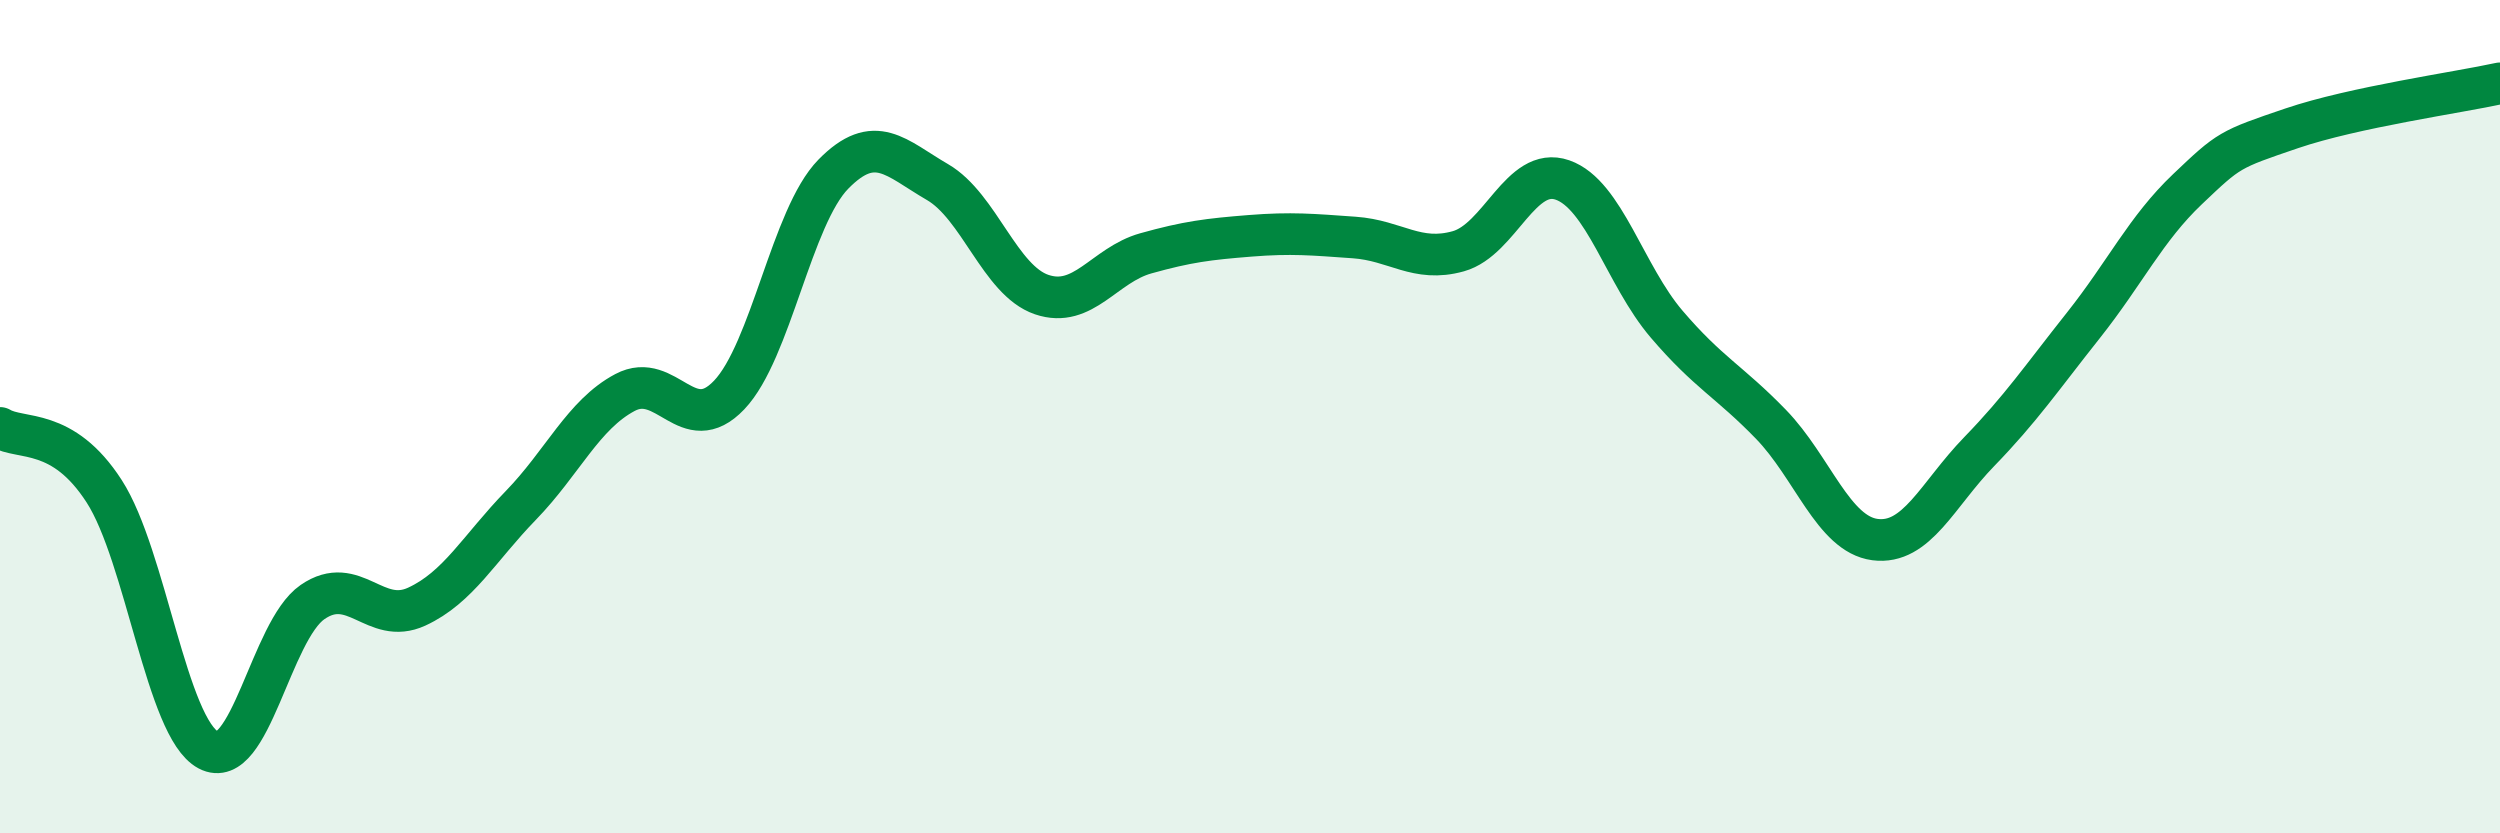 
    <svg width="60" height="20" viewBox="0 0 60 20" xmlns="http://www.w3.org/2000/svg">
      <path
        d="M 0,10.27 C 0.5,10.57 1.5,10.24 2.5,11.79 C 3.5,13.34 4,17.47 5,18 C 6,18.53 6.5,15.14 7.5,14.45 C 8.5,13.76 9,15.02 10,14.56 C 11,14.1 11.5,13.16 12.5,12.13 C 13.5,11.1 14,9.95 15,9.42 C 16,8.89 16.5,10.53 17.5,9.48 C 18.5,8.43 19,5.2 20,4.18 C 21,3.16 21.5,3.79 22.5,4.37 C 23.5,4.95 24,6.73 25,7.07 C 26,7.41 26.5,6.36 27.5,6.08 C 28.5,5.8 29,5.74 30,5.66 C 31,5.58 31.5,5.63 32.5,5.7 C 33.5,5.77 34,6.31 35,6.03 C 36,5.75 36.5,3.97 37.5,4.32 C 38.5,4.67 39,6.61 40,7.78 C 41,8.95 41.5,9.15 42.5,10.18 C 43.5,11.21 44,12.82 45,12.95 C 46,13.08 46.5,11.87 47.5,10.84 C 48.5,9.81 49,9.07 50,7.81 C 51,6.55 51.5,5.49 52.5,4.54 C 53.5,3.59 53.5,3.59 55,3.08 C 56.5,2.57 59,2.22 60,2L60 20L0 20Z"
        fill="#008740"
        opacity="0.1"
        stroke-linecap="round"
        stroke-linejoin="round"
      />
      <path
        d="M 0,10.27 C 0.5,10.57 1.5,10.24 2.5,11.79 C 3.5,13.34 4,17.47 5,18 C 6,18.53 6.5,15.14 7.5,14.45 C 8.5,13.76 9,15.02 10,14.56 C 11,14.1 11.5,13.16 12.5,12.13 C 13.5,11.1 14,9.95 15,9.42 C 16,8.89 16.5,10.53 17.5,9.48 C 18.5,8.43 19,5.2 20,4.18 C 21,3.16 21.5,3.79 22.5,4.37 C 23.5,4.95 24,6.73 25,7.07 C 26,7.41 26.5,6.36 27.5,6.08 C 28.5,5.8 29,5.74 30,5.66 C 31,5.58 31.5,5.63 32.5,5.7 C 33.5,5.77 34,6.31 35,6.03 C 36,5.75 36.5,3.97 37.5,4.32 C 38.5,4.67 39,6.61 40,7.78 C 41,8.95 41.5,9.15 42.5,10.18 C 43.5,11.21 44,12.82 45,12.95 C 46,13.08 46.5,11.87 47.5,10.84 C 48.5,9.81 49,9.07 50,7.81 C 51,6.55 51.5,5.49 52.5,4.54 C 53.5,3.59 53.5,3.59 55,3.08 C 56.5,2.57 59,2.22 60,2"
        stroke="#008740"
        stroke-width="1"
        fill="none"
        stroke-linecap="round"
        stroke-linejoin="round"
      />
    </svg>
  